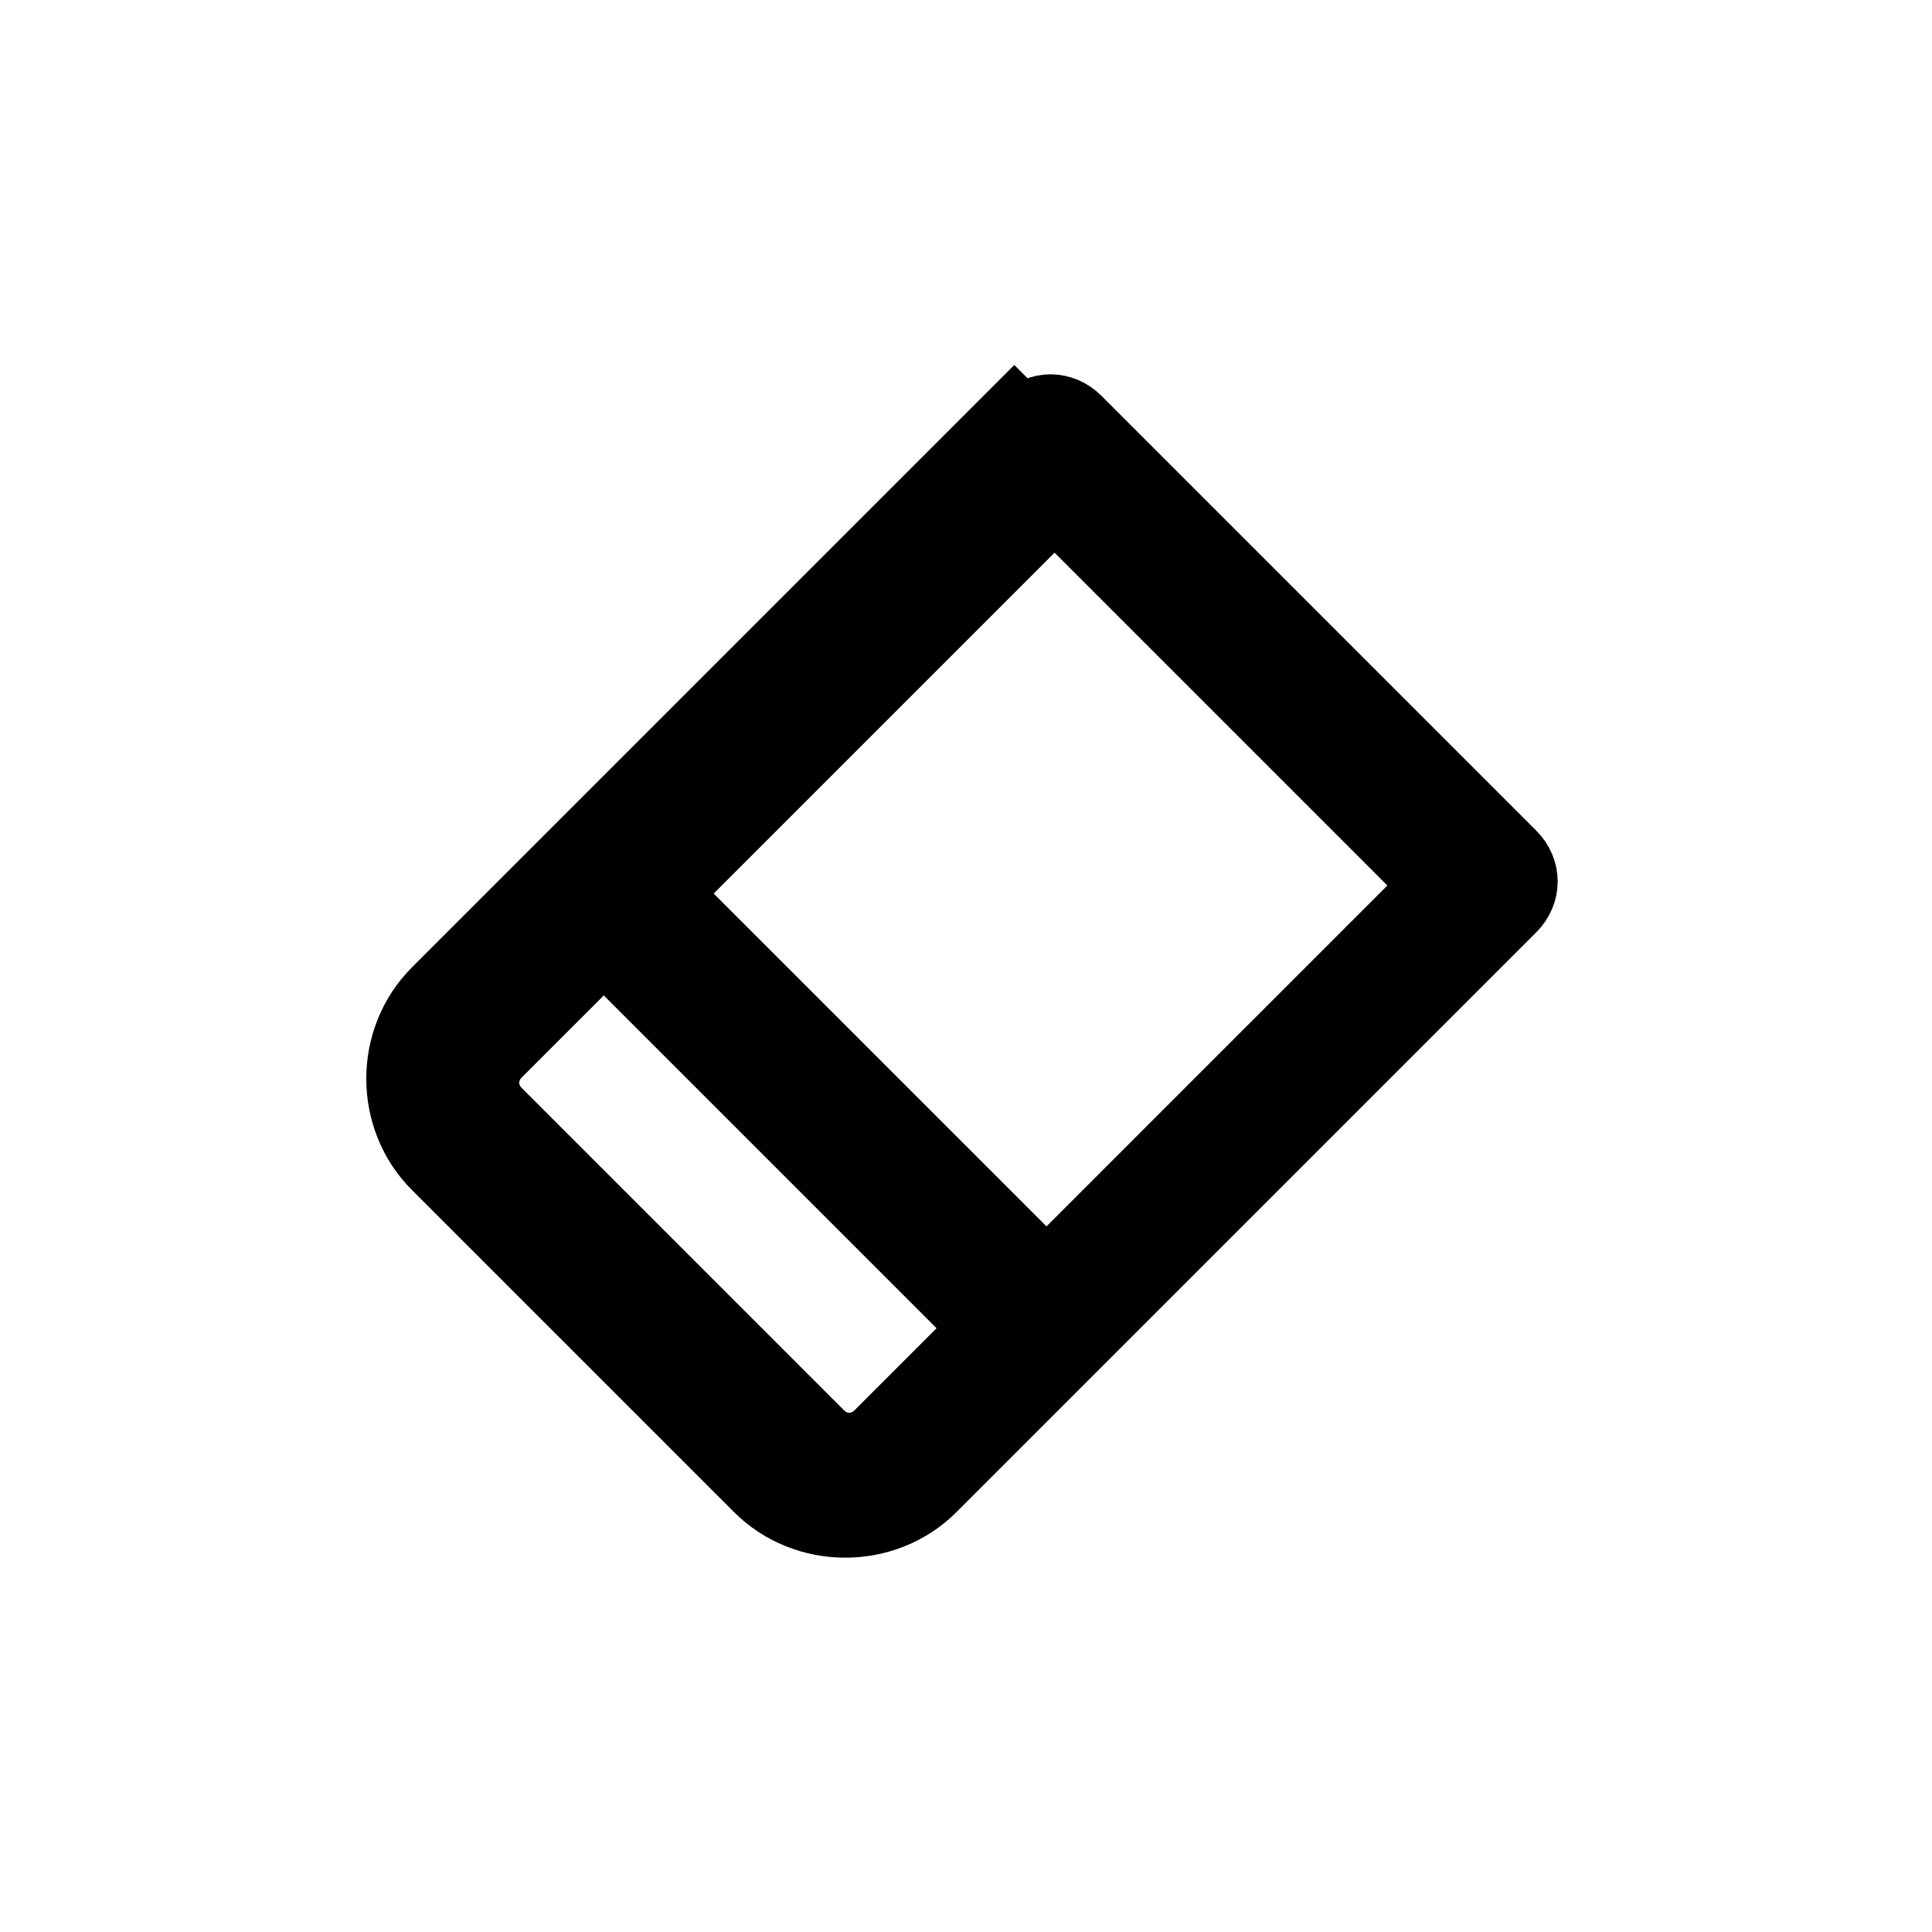 <svg viewBox="0 0 24 24" version="1.1" height="24" width="24" xmlns="http://www.w3.org/2000/svg" id="Layer_1">
  
  <defs>
    <style>
      .st0 {
        fill-rule: evenodd;
        stroke: #000;
        stroke-miterlimit: 10;
        stroke-width: .8px;
      }
    </style>
  </defs>
  <path d="M12.7,5.2c.2-.2.5-.2.7,0,0,0,0,0,0,0l5.4,5.4c.2.2.2.5,0,.7l-5.5,5.5-1.7,1.7c-.6.6-1.6.6-2.2,0,0,0,0,0,0,0l-4-4c-.6-.6-.6-1.6,0-2.2l1.7-1.7,5.5-5.5ZM13.1,6.3l-4.8,4.8,4.7,4.7,4.8-4.8-4.7-4.7ZM12.2,16.5l-4.7-4.7-1.3,1.3c-.2.2-.2.5,0,.7,0,0,0,0,0,0l4,4c.2.2.5.2.7,0l1.3-1.3h0Z" class="st0"/>
</svg>